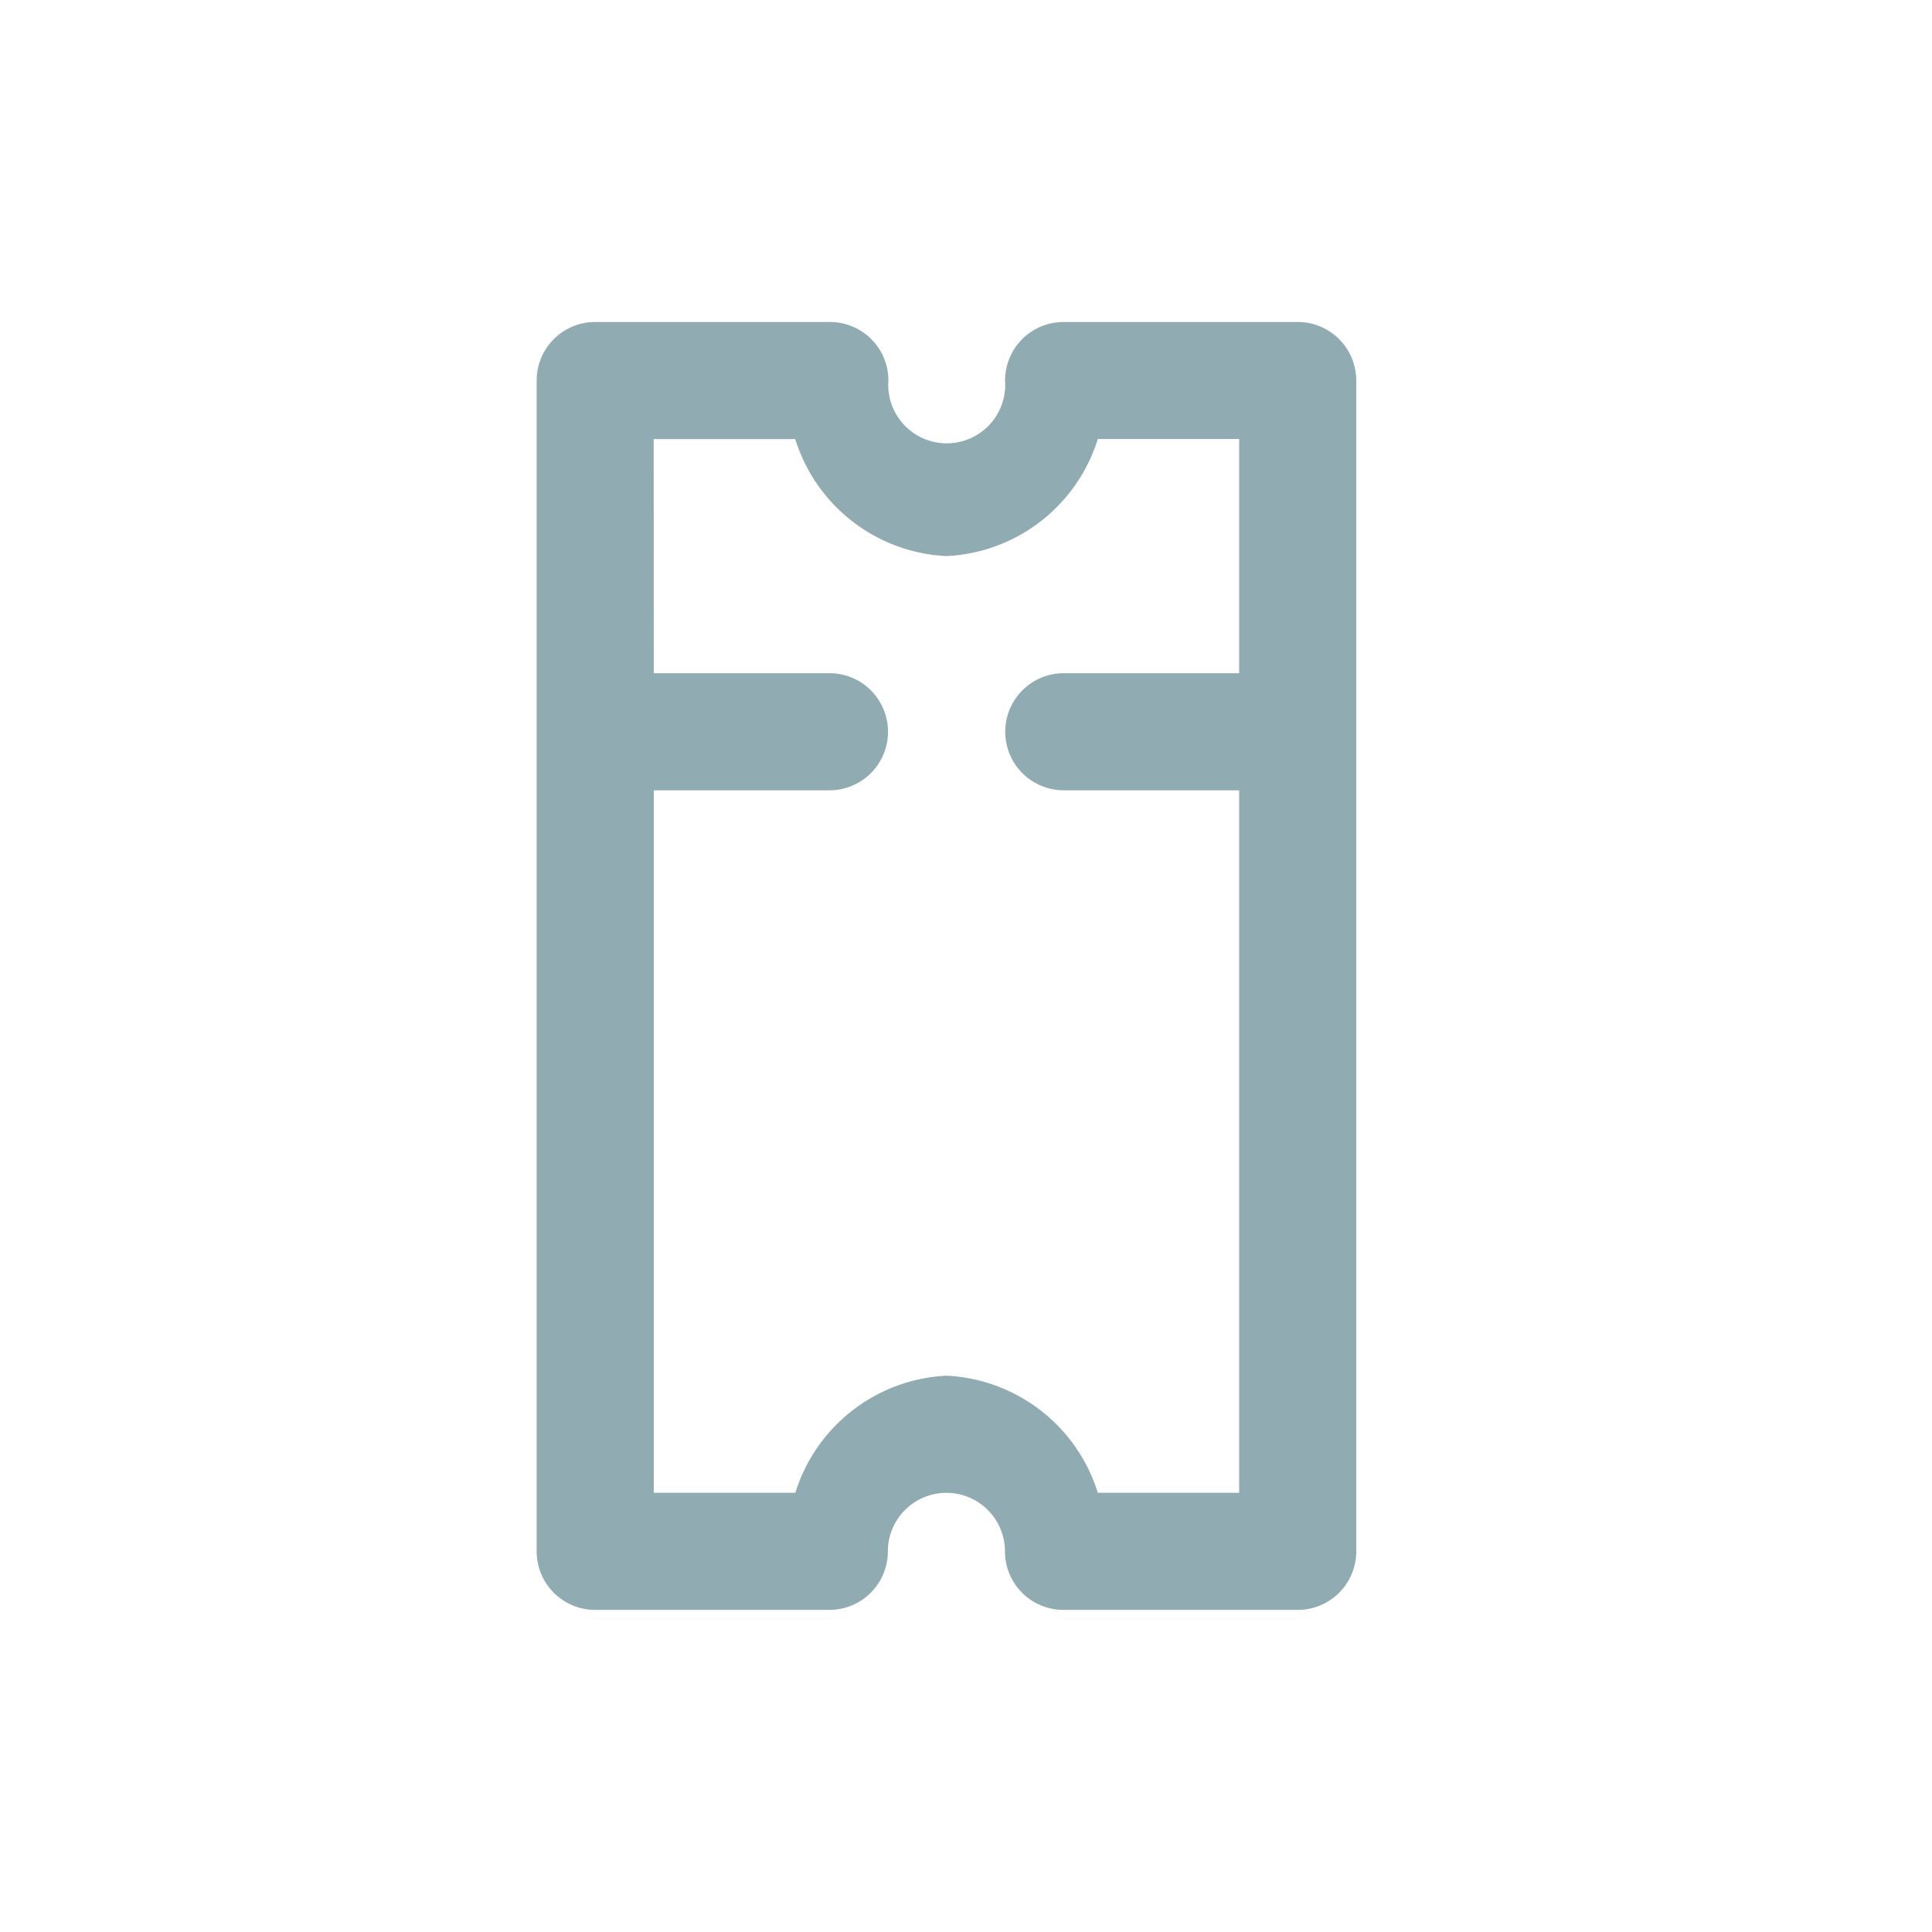 <svg id="ic_coupon_18" xmlns="http://www.w3.org/2000/svg" width="18" height="18" viewBox="0 0 18 18">
  <rect id="사각형_252" data-name="사각형 252" width="18" height="18" fill="none"/>
  <path id="coupon" d="M1.868.265A.545.545,0,0,0,1.323.81V11.719a.545.545,0,0,0,.545.545H4.05a.545.545,0,0,0,.545-.545.545.545,0,1,1,1.091,0,.545.545,0,0,0,.545.545H8.414a.545.545,0,0,0,.545-.545V.81A.545.545,0,0,0,8.414.265H6.232A.545.545,0,0,0,5.687.81.545.545,0,1,1,4.6.81.545.545,0,0,0,4.05.265Zm.545,1.091H3.732A1.554,1.554,0,0,0,5.141,2.446,1.554,1.554,0,0,0,6.551,1.355H7.868V3.537H6.234a.545.545,0,1,0,0,1.091H7.868v6.545H6.551a1.554,1.554,0,0,0-1.409-1.091,1.554,1.554,0,0,0-1.409,1.091H2.414V4.628H4.051a.545.545,0,1,0,0-1.091H2.414Z" transform="translate(3.677 2.735)" fill="#91abb2"/>
</svg>
